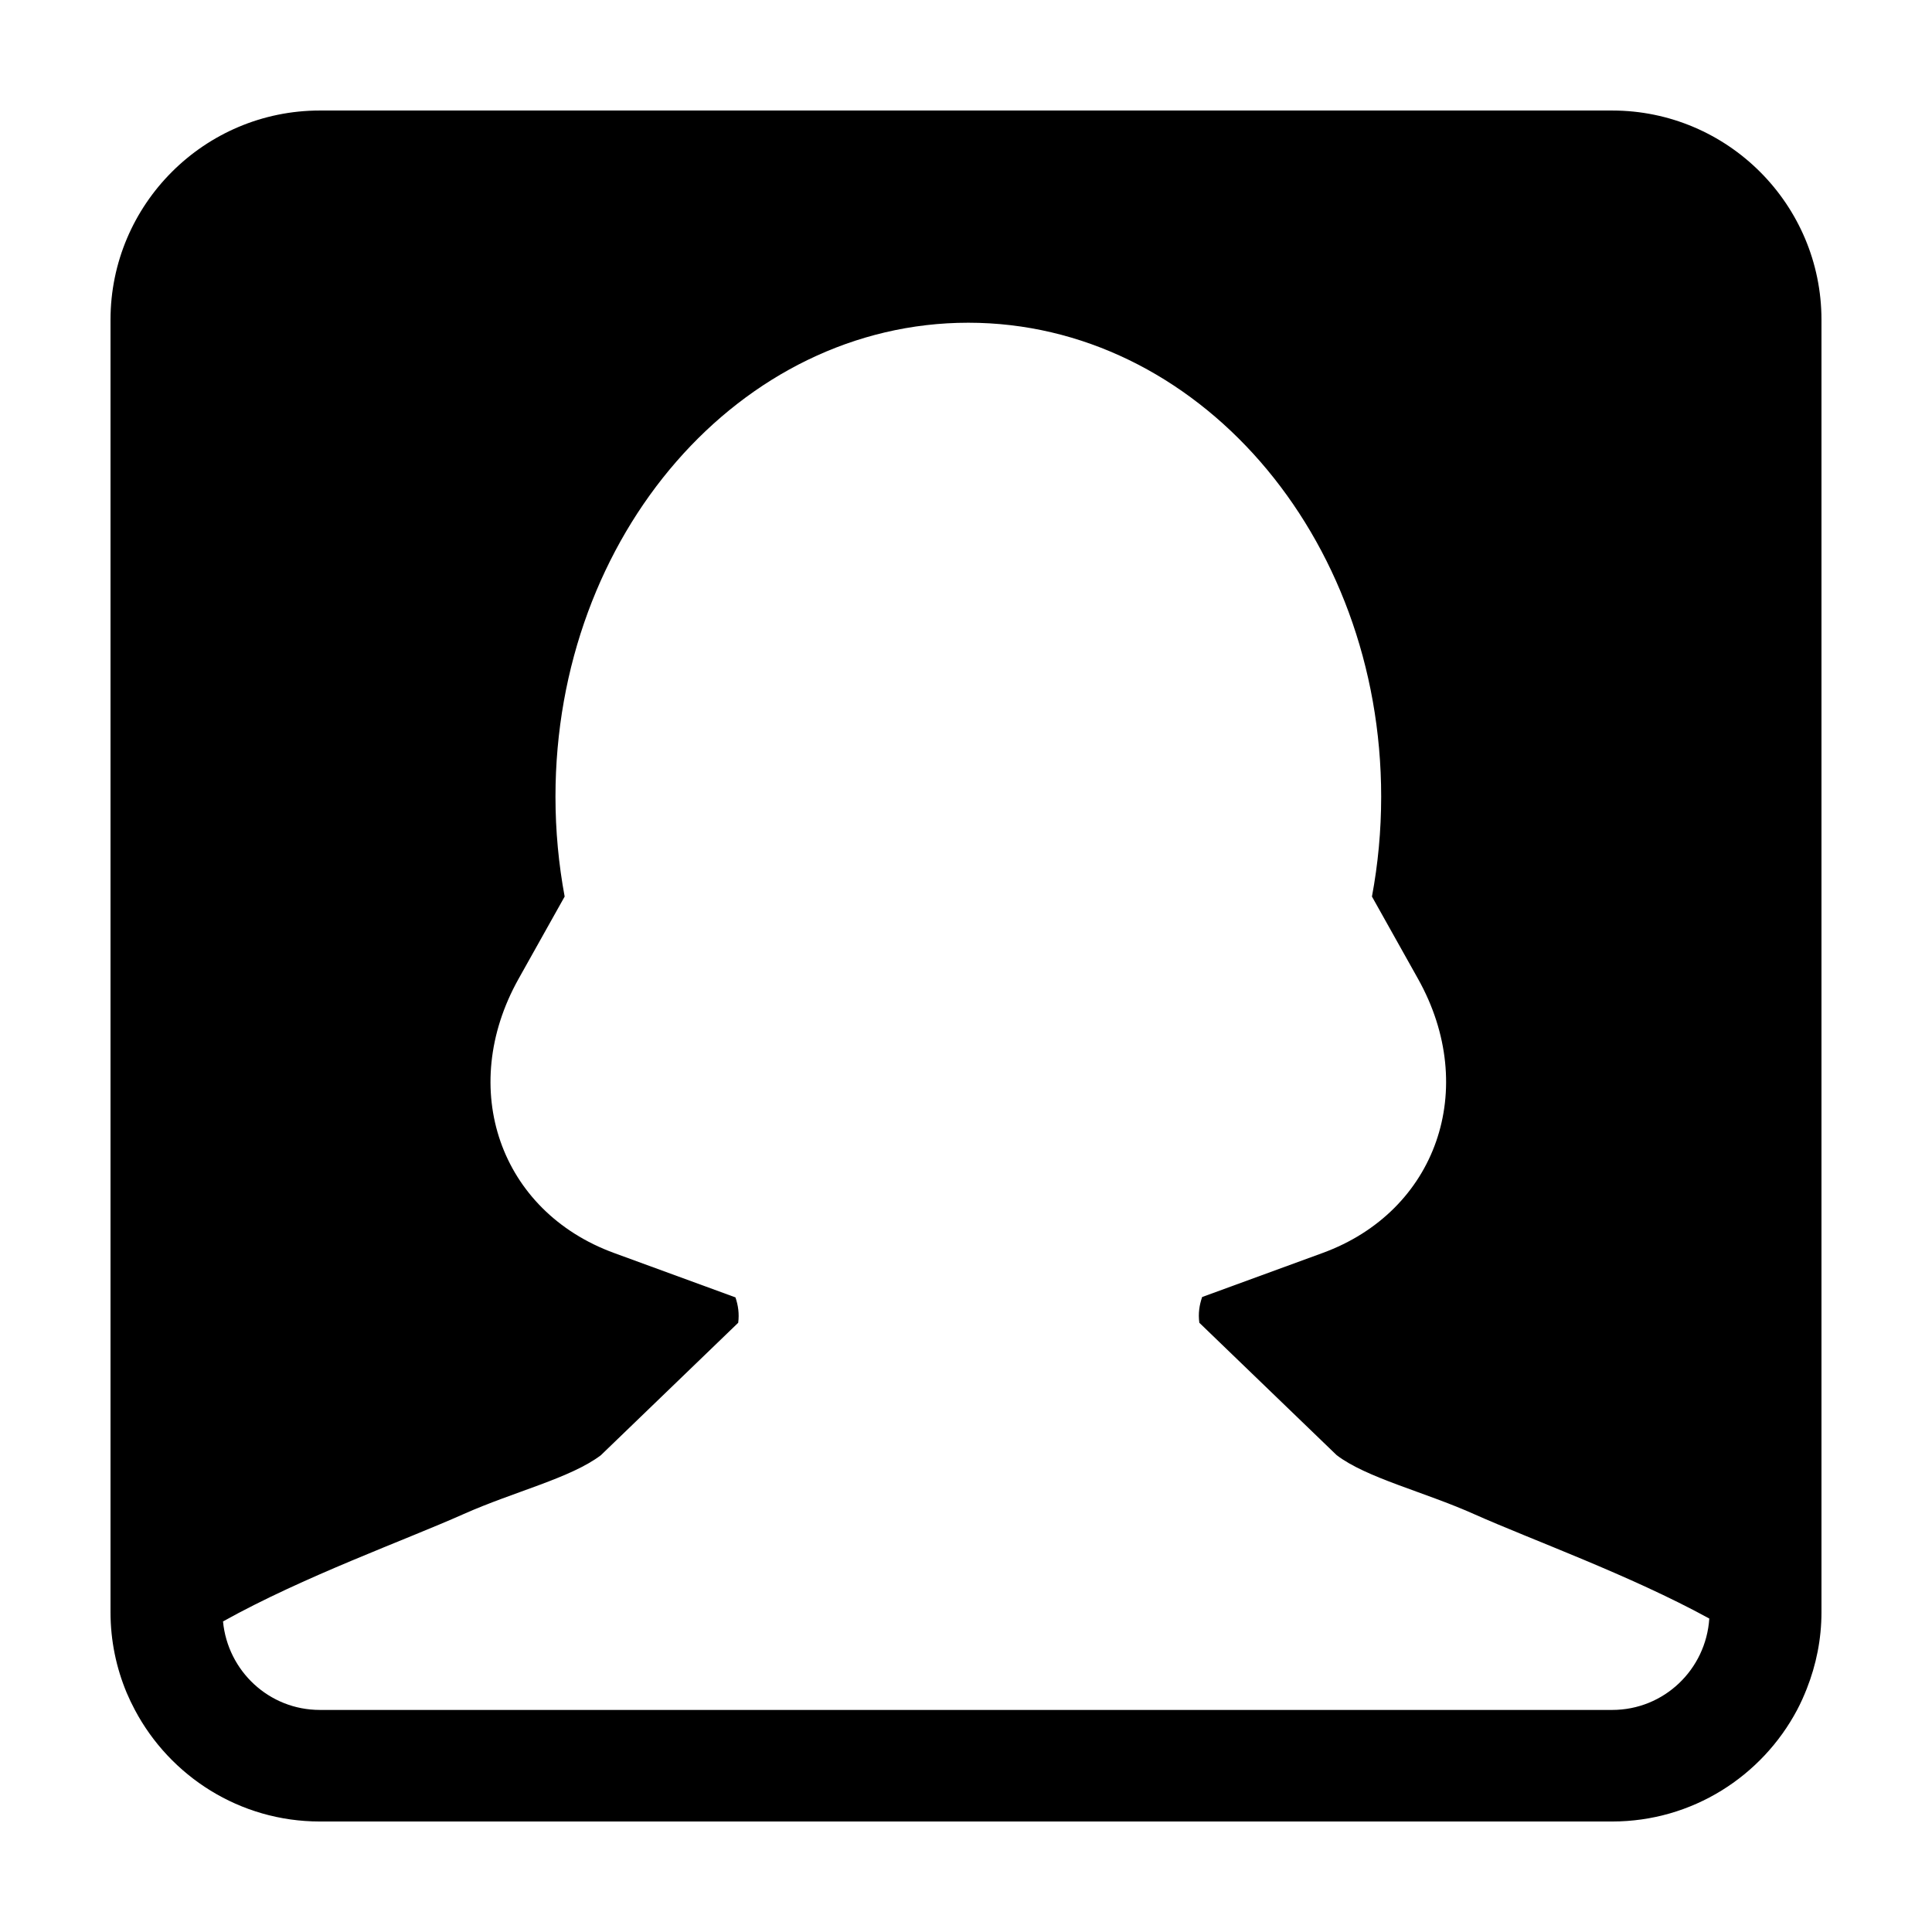 <?xml version="1.0" encoding="UTF-8"?>
<!-- Uploaded to: SVG Repo, www.svgrepo.com, Generator: SVG Repo Mixer Tools -->
<svg fill="#000000" width="800px" height="800px" version="1.1" viewBox="144 144 512 512" xmlns="http://www.w3.org/2000/svg">
 <path d="m571.24 173.29h-342.48c-30.59 0-55.473 24.883-55.473 55.465v342.49c0 7.566 1.535 14.785 4.289 21.367 0.656 1.551 1.379 3.055 2.168 4.535 9.316 17.566 27.781 29.57 49.016 29.57h342.48c21.234 0 39.695-12.004 49.016-29.57 0.961-1.812 1.805-3.703 2.562-5.629 2.481-6.289 3.891-13.113 3.891-20.273v-342.49c0-30.582-24.883-55.465-55.469-55.465zm0 423.86h-342.48c-13.461 0-24.406-10.316-25.66-23.453 21.426-11.934 48.02-21.438 63.742-28.445 13.336-5.953 28.434-9.547 36.398-15.609l36.391-35.094c0.309-2.414-0.012-4.637-0.727-6.727l-32.137-11.754c-30.285-11.039-41.625-43.562-25.348-72.656l12.219-21.816c-1.586-8.543-2.434-17.387-2.434-26.461 0-69.363 48.98-125.61 109.4-125.61 60.422 0 109.42 56.246 109.42 125.61 0 9.078-0.848 17.922-2.445 26.461l12.219 21.816c16.273 29.09 4.938 61.617-25.336 72.656l-31.883 11.656c-0.742 2.137-1.078 4.363-0.746 6.82l36.395 35.09c7.957 6.055 23.055 9.656 36.395 15.613 15.387 6.863 41.18 16.102 62.355 27.68-0.887 13.508-12 24.223-25.73 24.223z"/>
</svg>